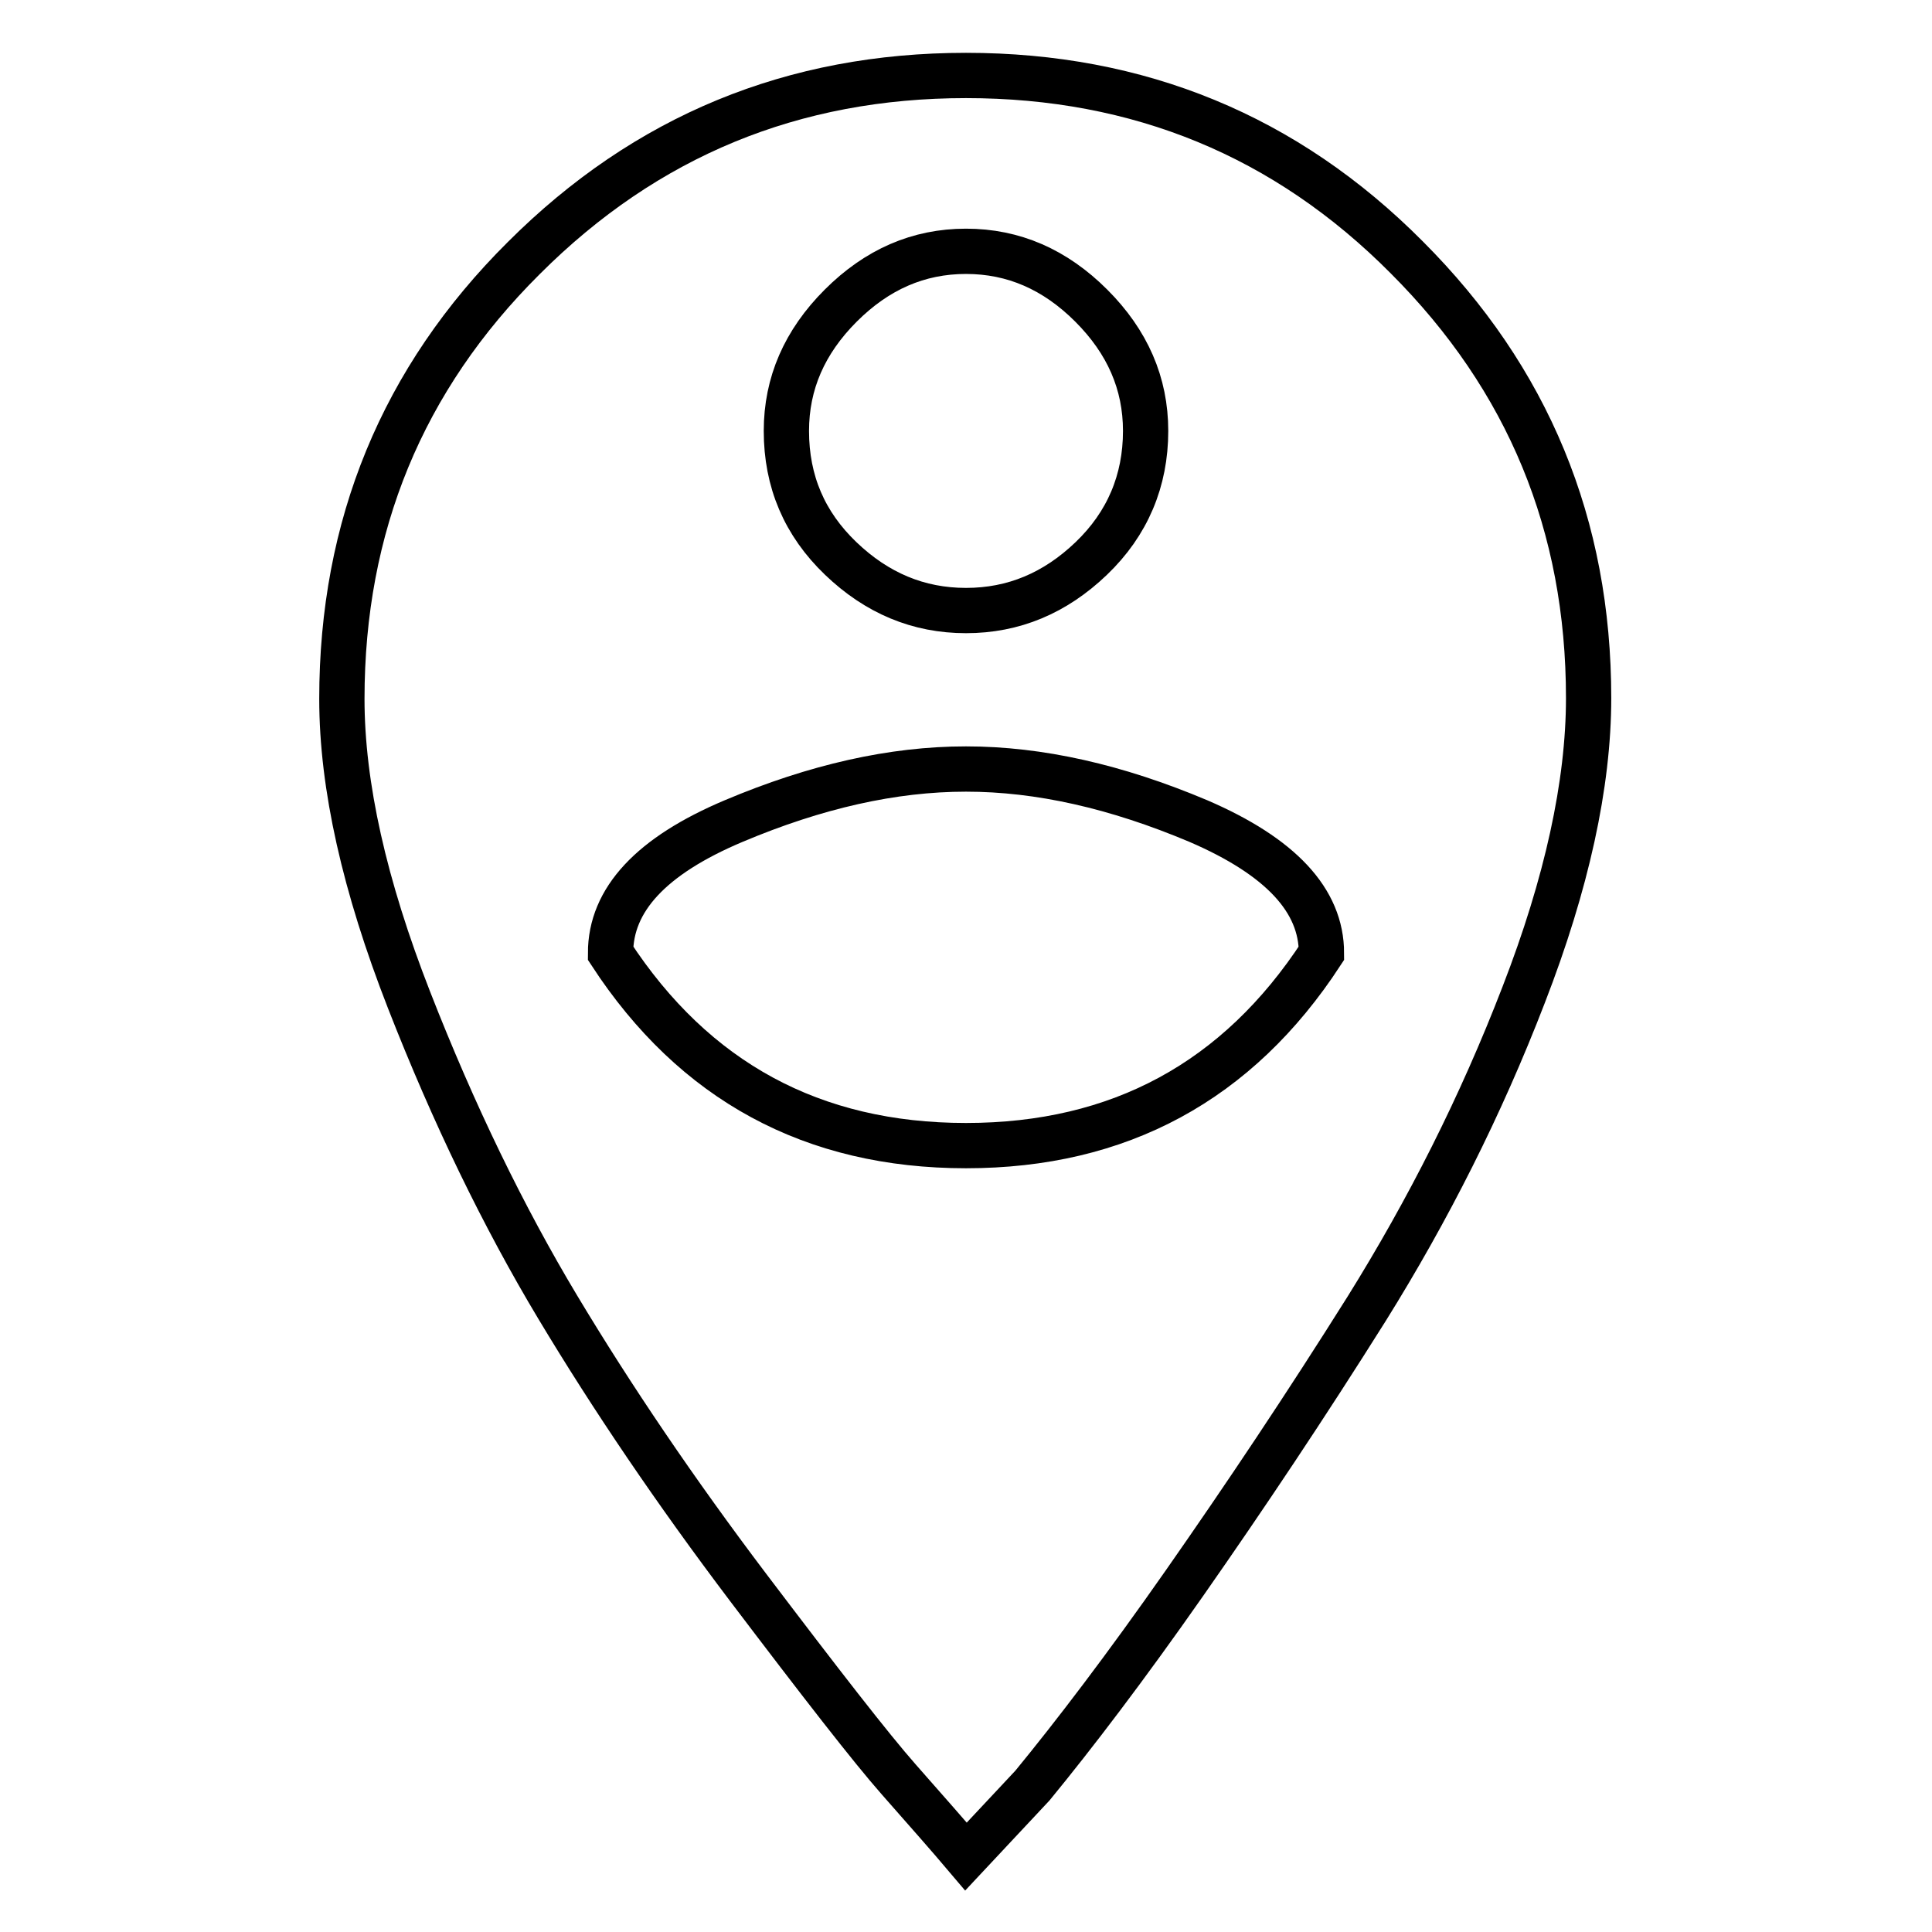 <?xml version="1.0" encoding="utf-8"?>
<!-- Svg Vector Icons : http://www.onlinewebfonts.com/icon -->
<!DOCTYPE svg PUBLIC "-//W3C//DTD SVG 1.1//EN" "http://www.w3.org/Graphics/SVG/1.1/DTD/svg11.dtd">
<svg version="1.1" xmlns="http://www.w3.org/2000/svg" xmlns:xlink="http://www.w3.org/1999/xlink" x="0px" y="0px" viewBox="0 0 256 256" enable-background="new 0 0 256 256" xml:space="preserve">
<g> <path stroke-width="6" fill-opacity="0" stroke="#000000"  d="M128,151.8c20.3,0,36-8.5,47.1-25.5c0-7-5.4-12.8-16.3-17.5c-10.9-4.6-21.1-6.9-30.8-6.9 s-19.9,2.3-30.8,6.9c-10.9,4.6-16.3,10.4-16.3,17.5C92,143.3,107.7,151.8,128,151.8L128,151.8z M128,33.3c-6.3,0-11.8,2.4-16.6,7.2 c-4.8,4.8-7.2,10.3-7.2,16.6c0,6.7,2.4,12.3,7.2,16.9c4.8,4.6,10.3,6.9,16.6,6.9c6.3,0,11.8-2.3,16.6-6.9 c4.8-4.6,7.2-10.3,7.2-16.9c0-6.3-2.4-11.8-7.2-16.6C139.8,35.7,134.3,33.3,128,33.3z M128,10c22.9,0,42.4,8,58.4,24.1 c16.1,16.1,24.1,35.5,24.1,58.4c0,11.4-2.9,24.6-8.6,39.3c-5.7,14.8-12.7,28.6-20.8,41.6c-8.1,12.9-16.2,25-24.1,36.3 c-7.9,11.3-14.7,20.2-20.2,26.9L128,246c-2.2-2.6-5.2-6-8.9-10.2s-10.3-12.7-20-25.5c-9.6-12.7-18-25.1-25.2-37.1 c-7.2-12-13.8-25.6-19.7-40.7c-5.9-15.1-8.9-28.4-8.9-39.9c0-22.9,8-42.4,24.1-58.4C85.6,18,105.1,10,128,10L128,10z"/></g>
</svg>